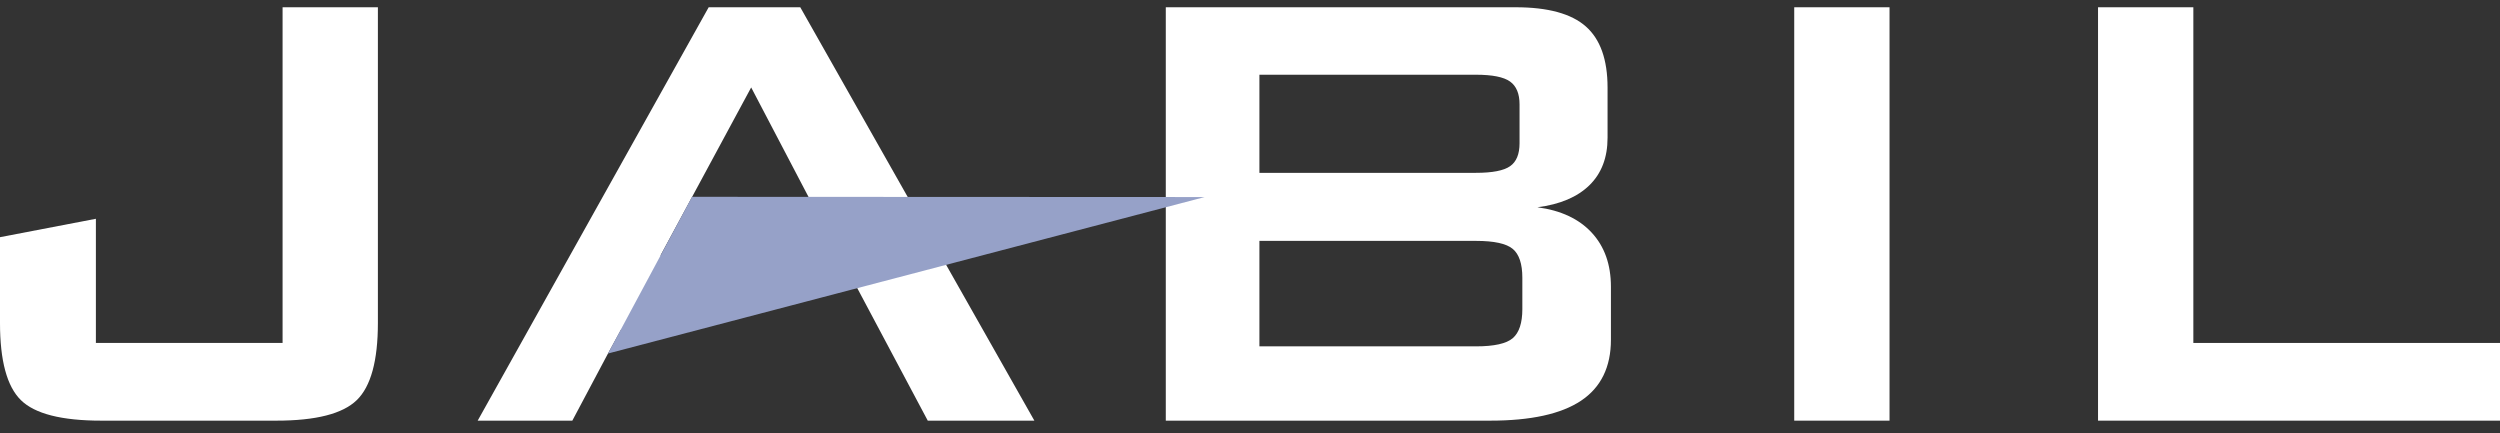 <?xml version="1.0" encoding="UTF-8"?> <svg xmlns="http://www.w3.org/2000/svg" width="127" height="22" viewBox="0 0 127 22" fill="none"><rect x="0" y="0" width="127" height="22" fill="#333333" stroke="none"/><path d="M5.146 21.369C3.13 21.369 1.767 21.021 1.061 20.326C0.354 19.632 0 18.326 0 16.406V12.049L4.871 11.114V17.422H14.355V0.369H19.197V16.406C19.197 18.326 18.839 19.632 18.124 20.326C17.409 21.021 16.047 21.369 14.04 21.369H5.146Z" fill="white"></path><path d="M24.266 21.369L36.001 0.369H40.654L52.546 21.369H47.13L43.485 14.517L31.546 16.751L30.886 17.958L29.074 21.369H24.266ZM33.548 12.986H42.635L38.16 4.442L33.548 12.986Z" fill="white"></path><path d="M59.222 21.369V0.369H76.996C78.638 0.369 79.826 0.695 80.561 1.345C81.297 1.995 81.664 3.029 81.664 4.449V7C81.664 8.006 81.357 8.808 80.744 9.409C80.129 10.01 79.248 10.383 78.1 10.529C79.292 10.688 80.213 11.119 80.862 11.822C81.511 12.525 81.835 13.439 81.835 14.567V17.256C81.835 18.647 81.328 19.68 80.317 20.356C79.305 21.031 77.766 21.369 75.703 21.369H59.222ZM74.977 3.796H63.978V8.78H74.977C75.813 8.78 76.392 8.668 76.712 8.443C77.032 8.221 77.193 7.832 77.193 7.277V5.3C77.193 4.76 77.032 4.373 76.712 4.143C76.392 3.912 75.813 3.796 74.977 3.796ZM74.977 12.237H63.978V17.595H74.977C75.902 17.595 76.526 17.457 76.85 17.178C77.173 16.898 77.335 16.406 77.335 15.703V14.11C77.335 13.405 77.173 12.917 76.85 12.646C76.526 12.373 75.902 12.237 74.977 12.237Z" fill="white"></path><path d="M95.988 21.369H91.147V0.369H95.988V21.369Z" fill="white"></path><path d="M106.58 21.369V0.369H111.422V17.422H127V21.369H106.58Z" fill="white"></path><path d="M35.155 9.998L30.884 17.959L61.198 10.01L35.155 9.998Z" fill="#96A1C8"></path></svg> 